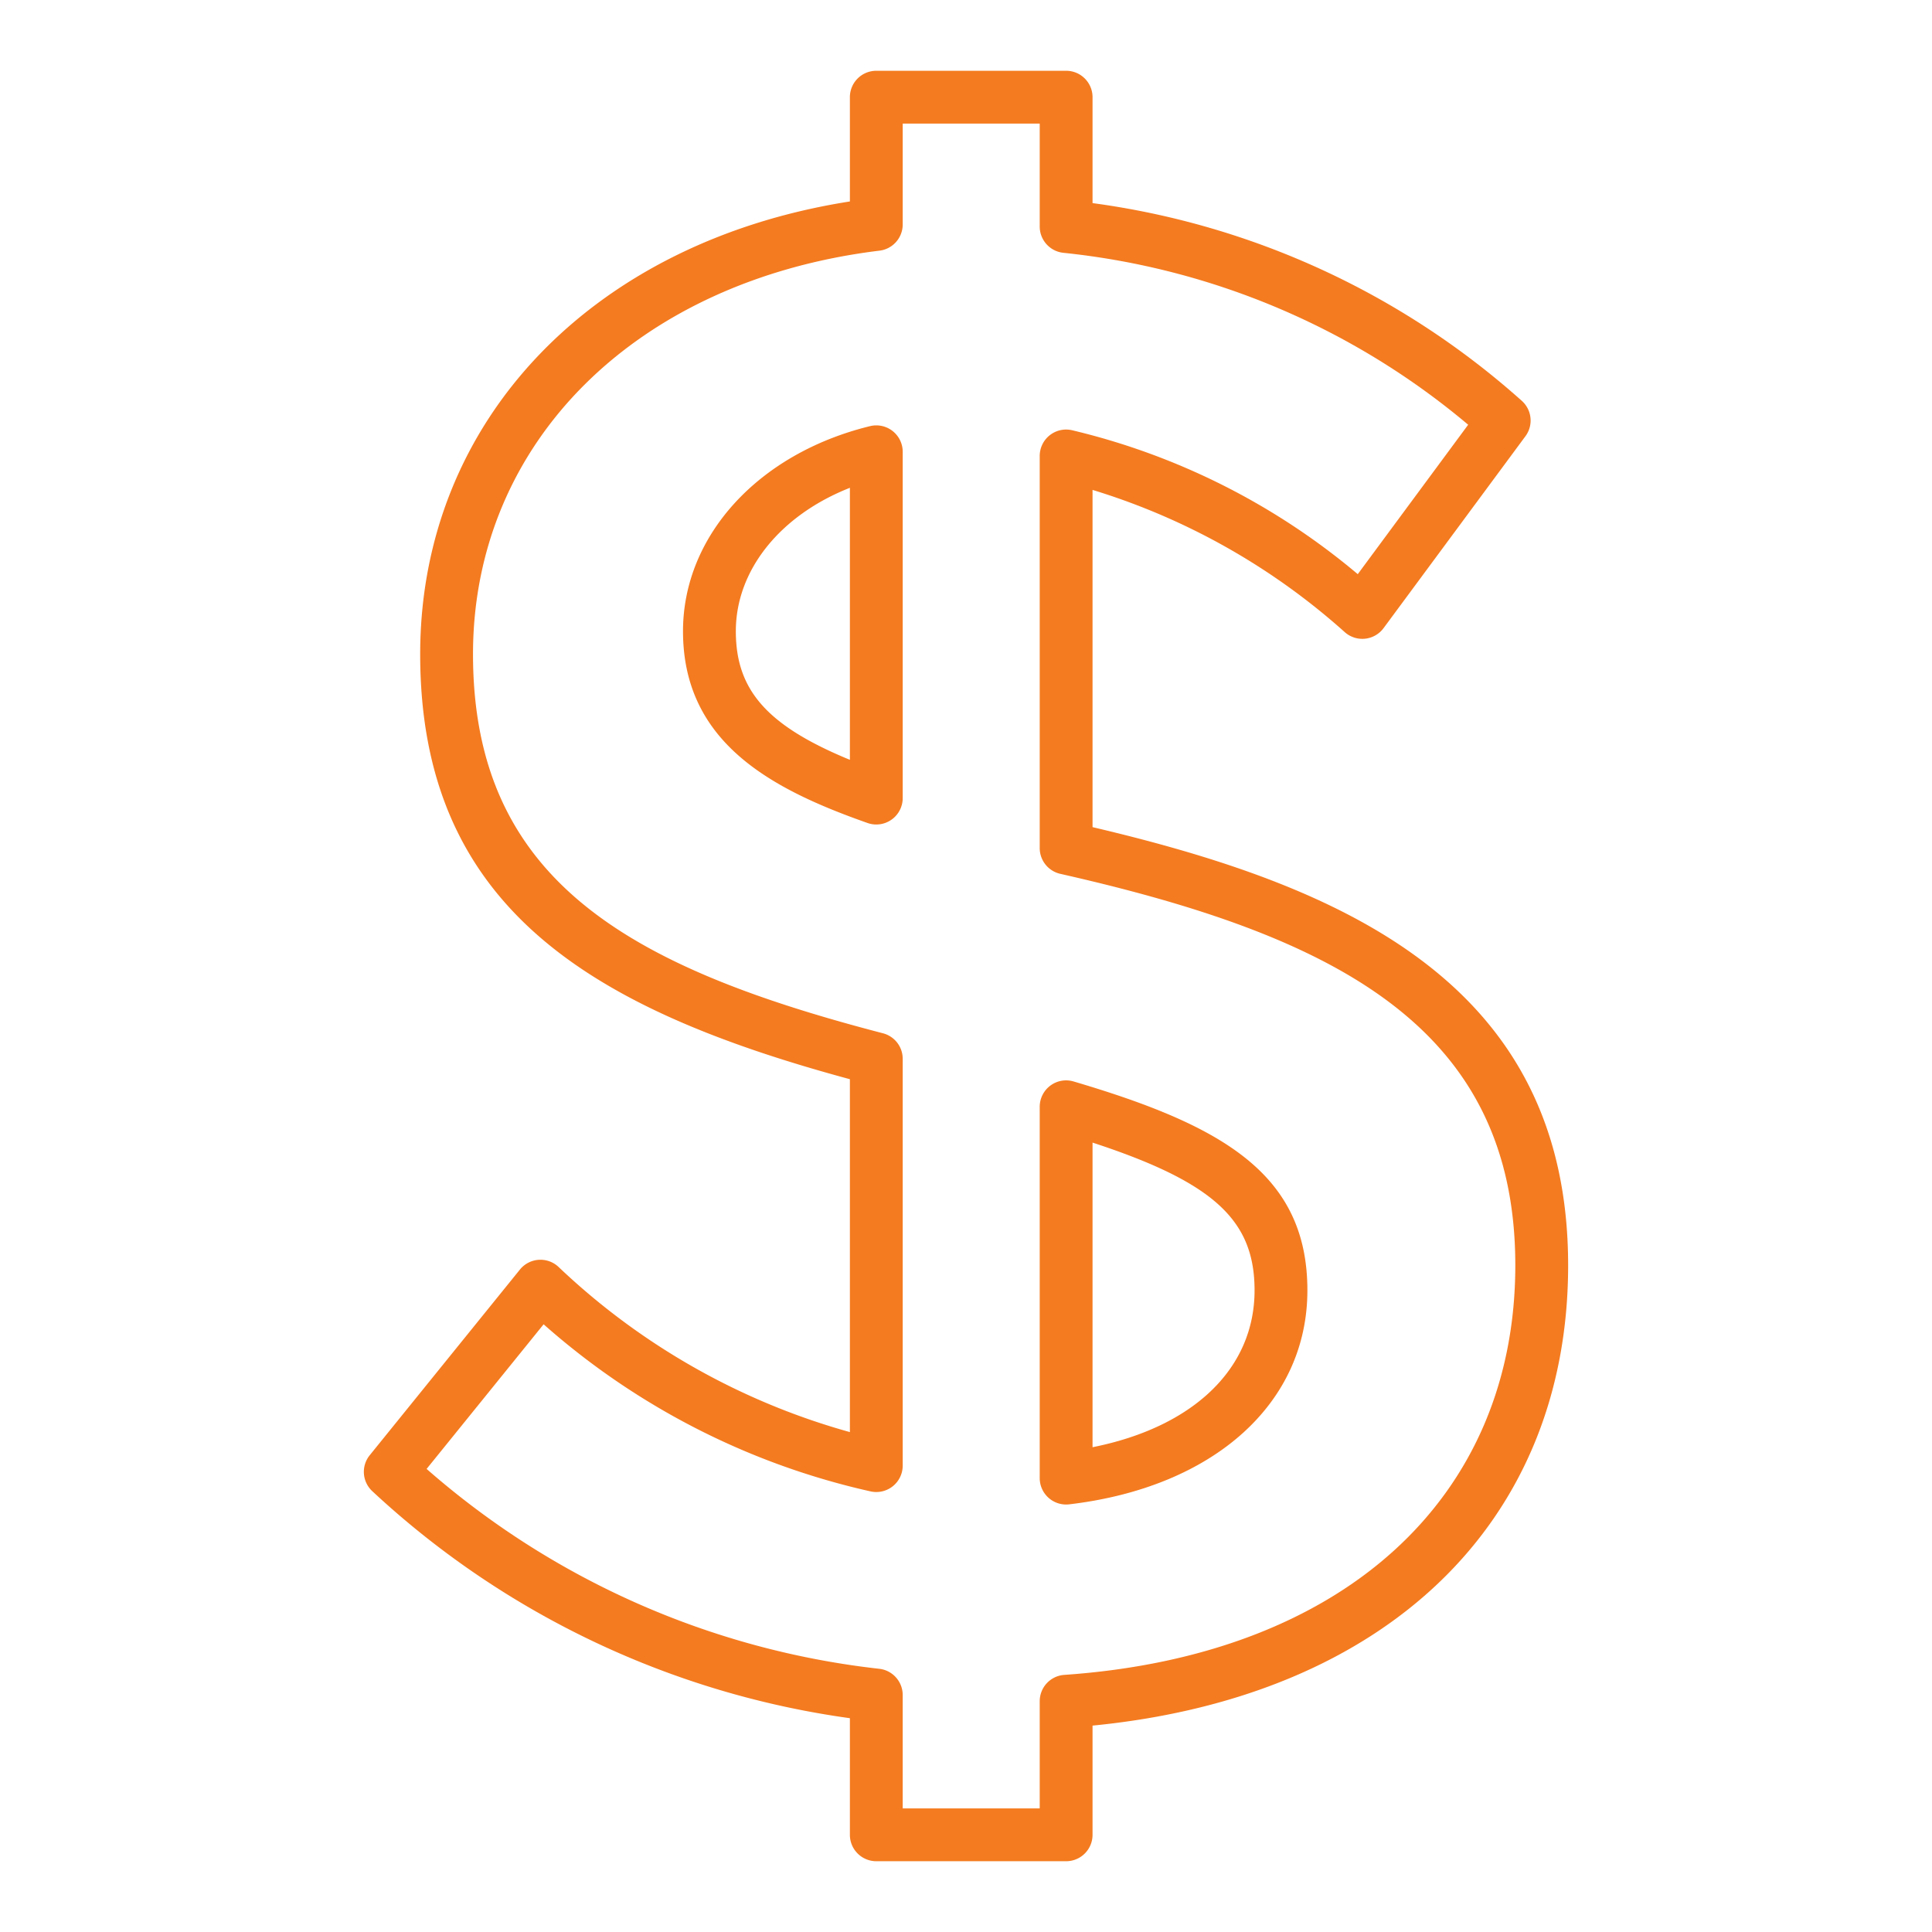 <svg xmlns="http://www.w3.org/2000/svg" version="1.1" xmlns:xlink="http://www.w3.org/1999/xlink" width="512" height="512" x="0" y="0" viewBox="0 0 128 128" style="enable-background:new 0 0 512 512" xml:space="preserve" class=""><g><path d="M70.634 123.311H58.057a1.75 1.75 0 0 1-1.75-1.75v-7.726A58.107 58.107 0 0 1 24.671 98.8a1.75 1.75 0 0 1-.175-2.388l9.95-12.3a1.749 1.749 0 0 1 2.542-.19A45.833 45.833 0 0 0 56.307 94.88V71.5c-17.144-4.64-28.469-11.357-28.469-28.161 0-15.42 11.374-27.313 28.469-29.992V6.439a1.75 1.75 0 0 1 1.75-1.75h12.577a1.75 1.75 0 0 1 1.75 1.75v7.017A53.334 53.334 0 0 1 100.8 26.535a1.75 1.75 0 0 1 .265 2.365l-9.4 12.715a1.749 1.749 0 0 1-2.551.284 44.528 44.528 0 0 0-16.73-9.441V54.8c16.542 3.891 31.509 10.292 31.509 29.032 0 17.014-12.025 28.586-31.509 30.494v7.235a1.75 1.75 0 0 1-1.75 1.75zm-10.827-3.5h9.077v-7.1a1.75 1.75 0 0 1 1.63-1.746c18.43-1.271 29.879-11.669 29.879-27.138 0-15.861-12.051-21.839-30.145-25.933a1.751 1.751 0 0 1-1.364-1.707V30.211A1.749 1.749 0 0 1 71.01 28.5a45.8 45.8 0 0 1 18.945 9.54l7.315-9.9a49.536 49.536 0 0 0-26.821-11.391 1.75 1.75 0 0 1-1.565-1.74v-6.82h-9.077v6.681a1.75 1.75 0 0 1-1.538 1.737c-16.108 1.965-26.931 12.707-26.931 26.732 0 15.031 10.392 20.755 27.159 25.118a1.749 1.749 0 0 1 1.31 1.693V97.1a1.75 1.75 0 0 1-2.115 1.712 48.7 48.7 0 0 1-21.676-11.074l-7.752 9.582a54.737 54.737 0 0 0 30 13.243 1.749 1.749 0 0 1 1.542 1.737zm10.827-20.133a1.75 1.75 0 0 1-1.75-1.75v-24.6a1.749 1.749 0 0 1 2.246-1.678c9.81 2.9 15.488 6.1 15.488 13.839 0 7.483-6.194 13.048-15.779 14.177a1.8 1.8 0 0 1-.205.012zm1.75-23.978v20.182c6.673-1.332 10.734-5.2 10.734-10.393 0-4.624-2.667-7.149-10.734-9.789zM58.057 54.625a1.731 1.731 0 0 1-.581-.1c-6.349-2.233-12.225-5.319-12.225-12.706 0-6.312 4.979-11.771 12.39-13.586a1.75 1.75 0 0 1 2.166 1.7v22.942a1.751 1.751 0 0 1-1.75 1.75zm-1.75-22.306c-4.6 1.812-7.556 5.438-7.556 9.5 0 3.873 2.027 6.246 7.556 8.521z" fill="#f47b20" opacity="1" data-original="#000000" class=""></path></g></svg>
